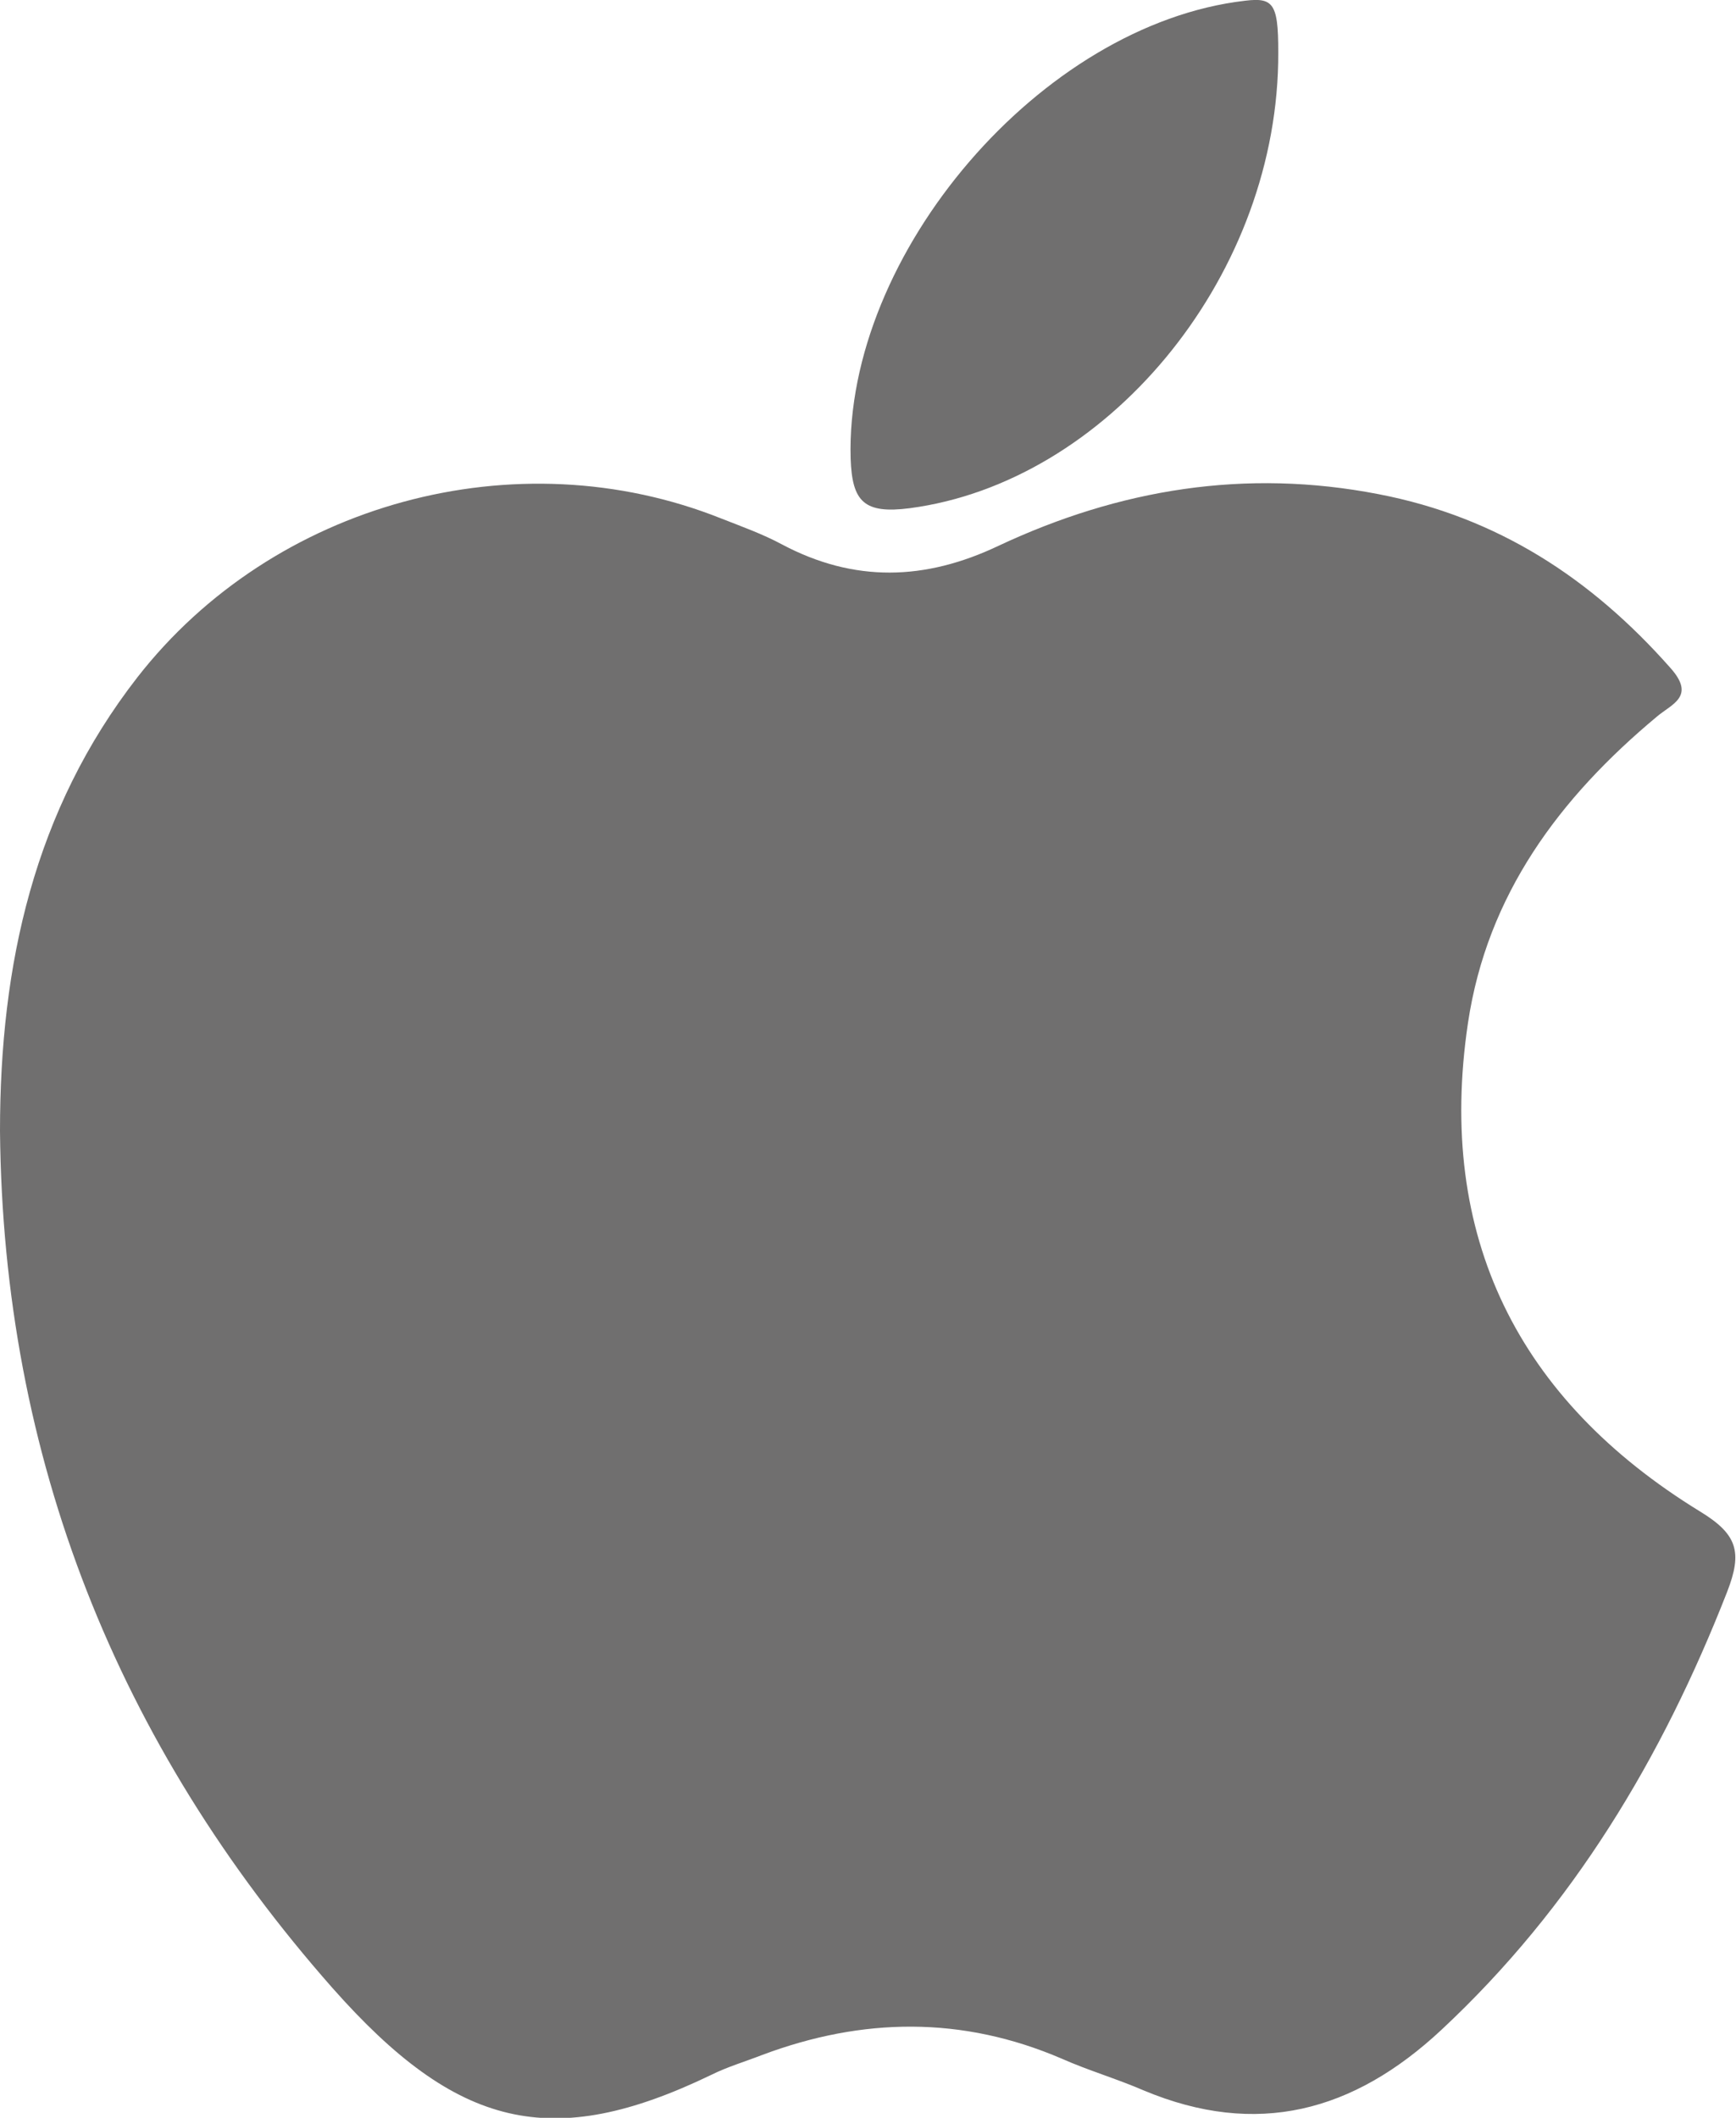 <?xml version="1.0" encoding="UTF-8"?><svg id="Capa_2" xmlns="http://www.w3.org/2000/svg" viewBox="0 0 23.51 28.67"><defs><style>.cls-1{fill:#706f6f;}</style></defs><g id="Capa_1-2"><g><path class="cls-1" d="M0,15.31c.04,4.43,1.59,8.3,4.5,11.6,1.69,1.91,2.97,2.22,5.13,1.18,.22-.11,.46-.18,.69-.27,1.36-.51,2.71-.53,4.06,.05,.36,.16,.74,.27,1.11,.43,1.53,.64,2.84,.29,4.03-.82,1.78-1.66,2.99-3.68,3.87-5.93,.21-.54,.14-.78-.37-1.09-2.46-1.51-3.57-3.72-3.14-6.61,.26-1.74,1.24-3.05,2.56-4.15,.2-.17,.53-.27,.18-.66-1.07-1.21-2.34-2.04-3.95-2.35-1.8-.35-3.51-.07-5.15,.7-.99,.47-1.95,.5-2.93-.02-.26-.14-.54-.24-.82-.35-2.78-1.11-6.07-.21-7.91,2.15C.46,10.97,0,13.06,0,15.31Z"/><path class="cls-1" d="M17.31,.85c.01-.79-.04-.89-.45-.84-2.76,.32-5.42,3.43-5.34,6.2,.02,.58,.18,.75,.8,.67,2.65-.35,4.93-3.07,4.99-6.03Z"/></g></g></svg>